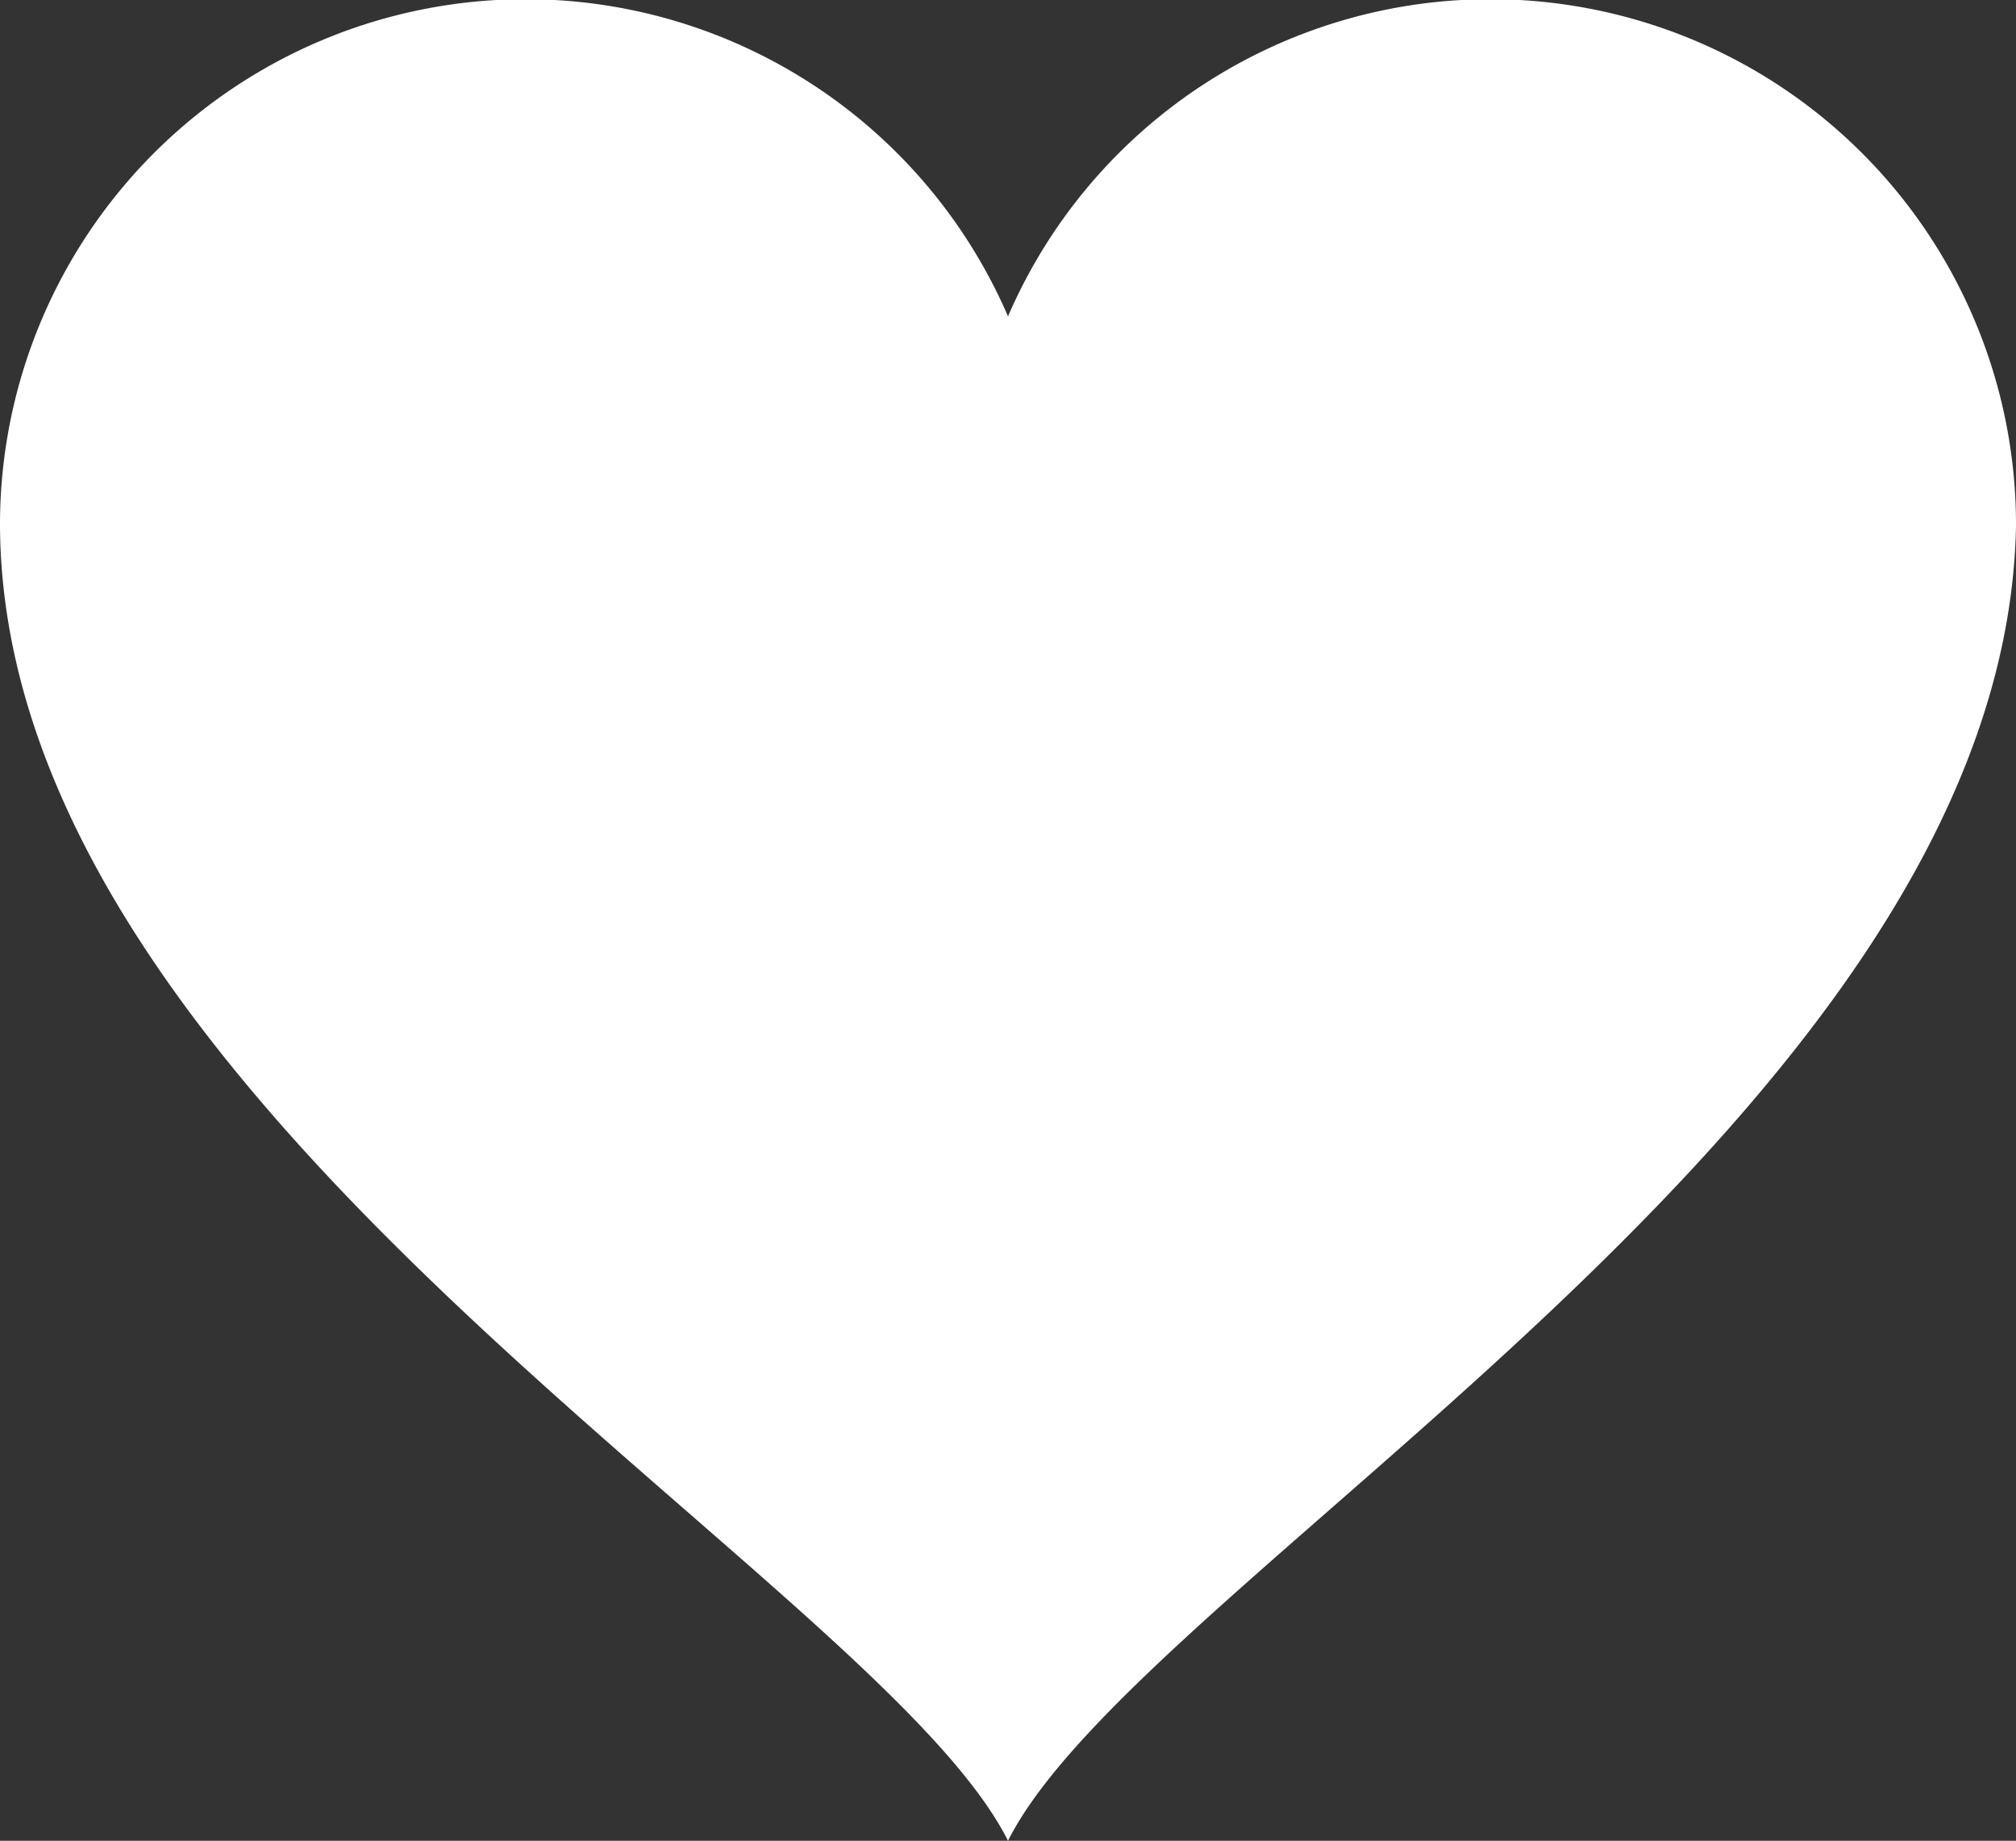 <svg xmlns="http://www.w3.org/2000/svg" viewBox="0 0 35.56 32.47"><rect x="0" y="0" width="35.56" height="32.47" fill="#333333" stroke="none"/><defs><style>.cls-1{fill:#fff;}</style></defs><g id="Layer_2" data-name="Layer 2"><g id="Layer_1-2" data-name="Layer 1"><path class="cls-1" d="M35.56,9.28h0a9.27,9.27,0,0,0-17.78-3.7A9.27,9.27,0,0,0,0,9.28C.06,19.61,15.46,27.83,17.78,32.47,20.1,27.83,35.36,19.64,35.56,9.28Z"/></g></g></svg>